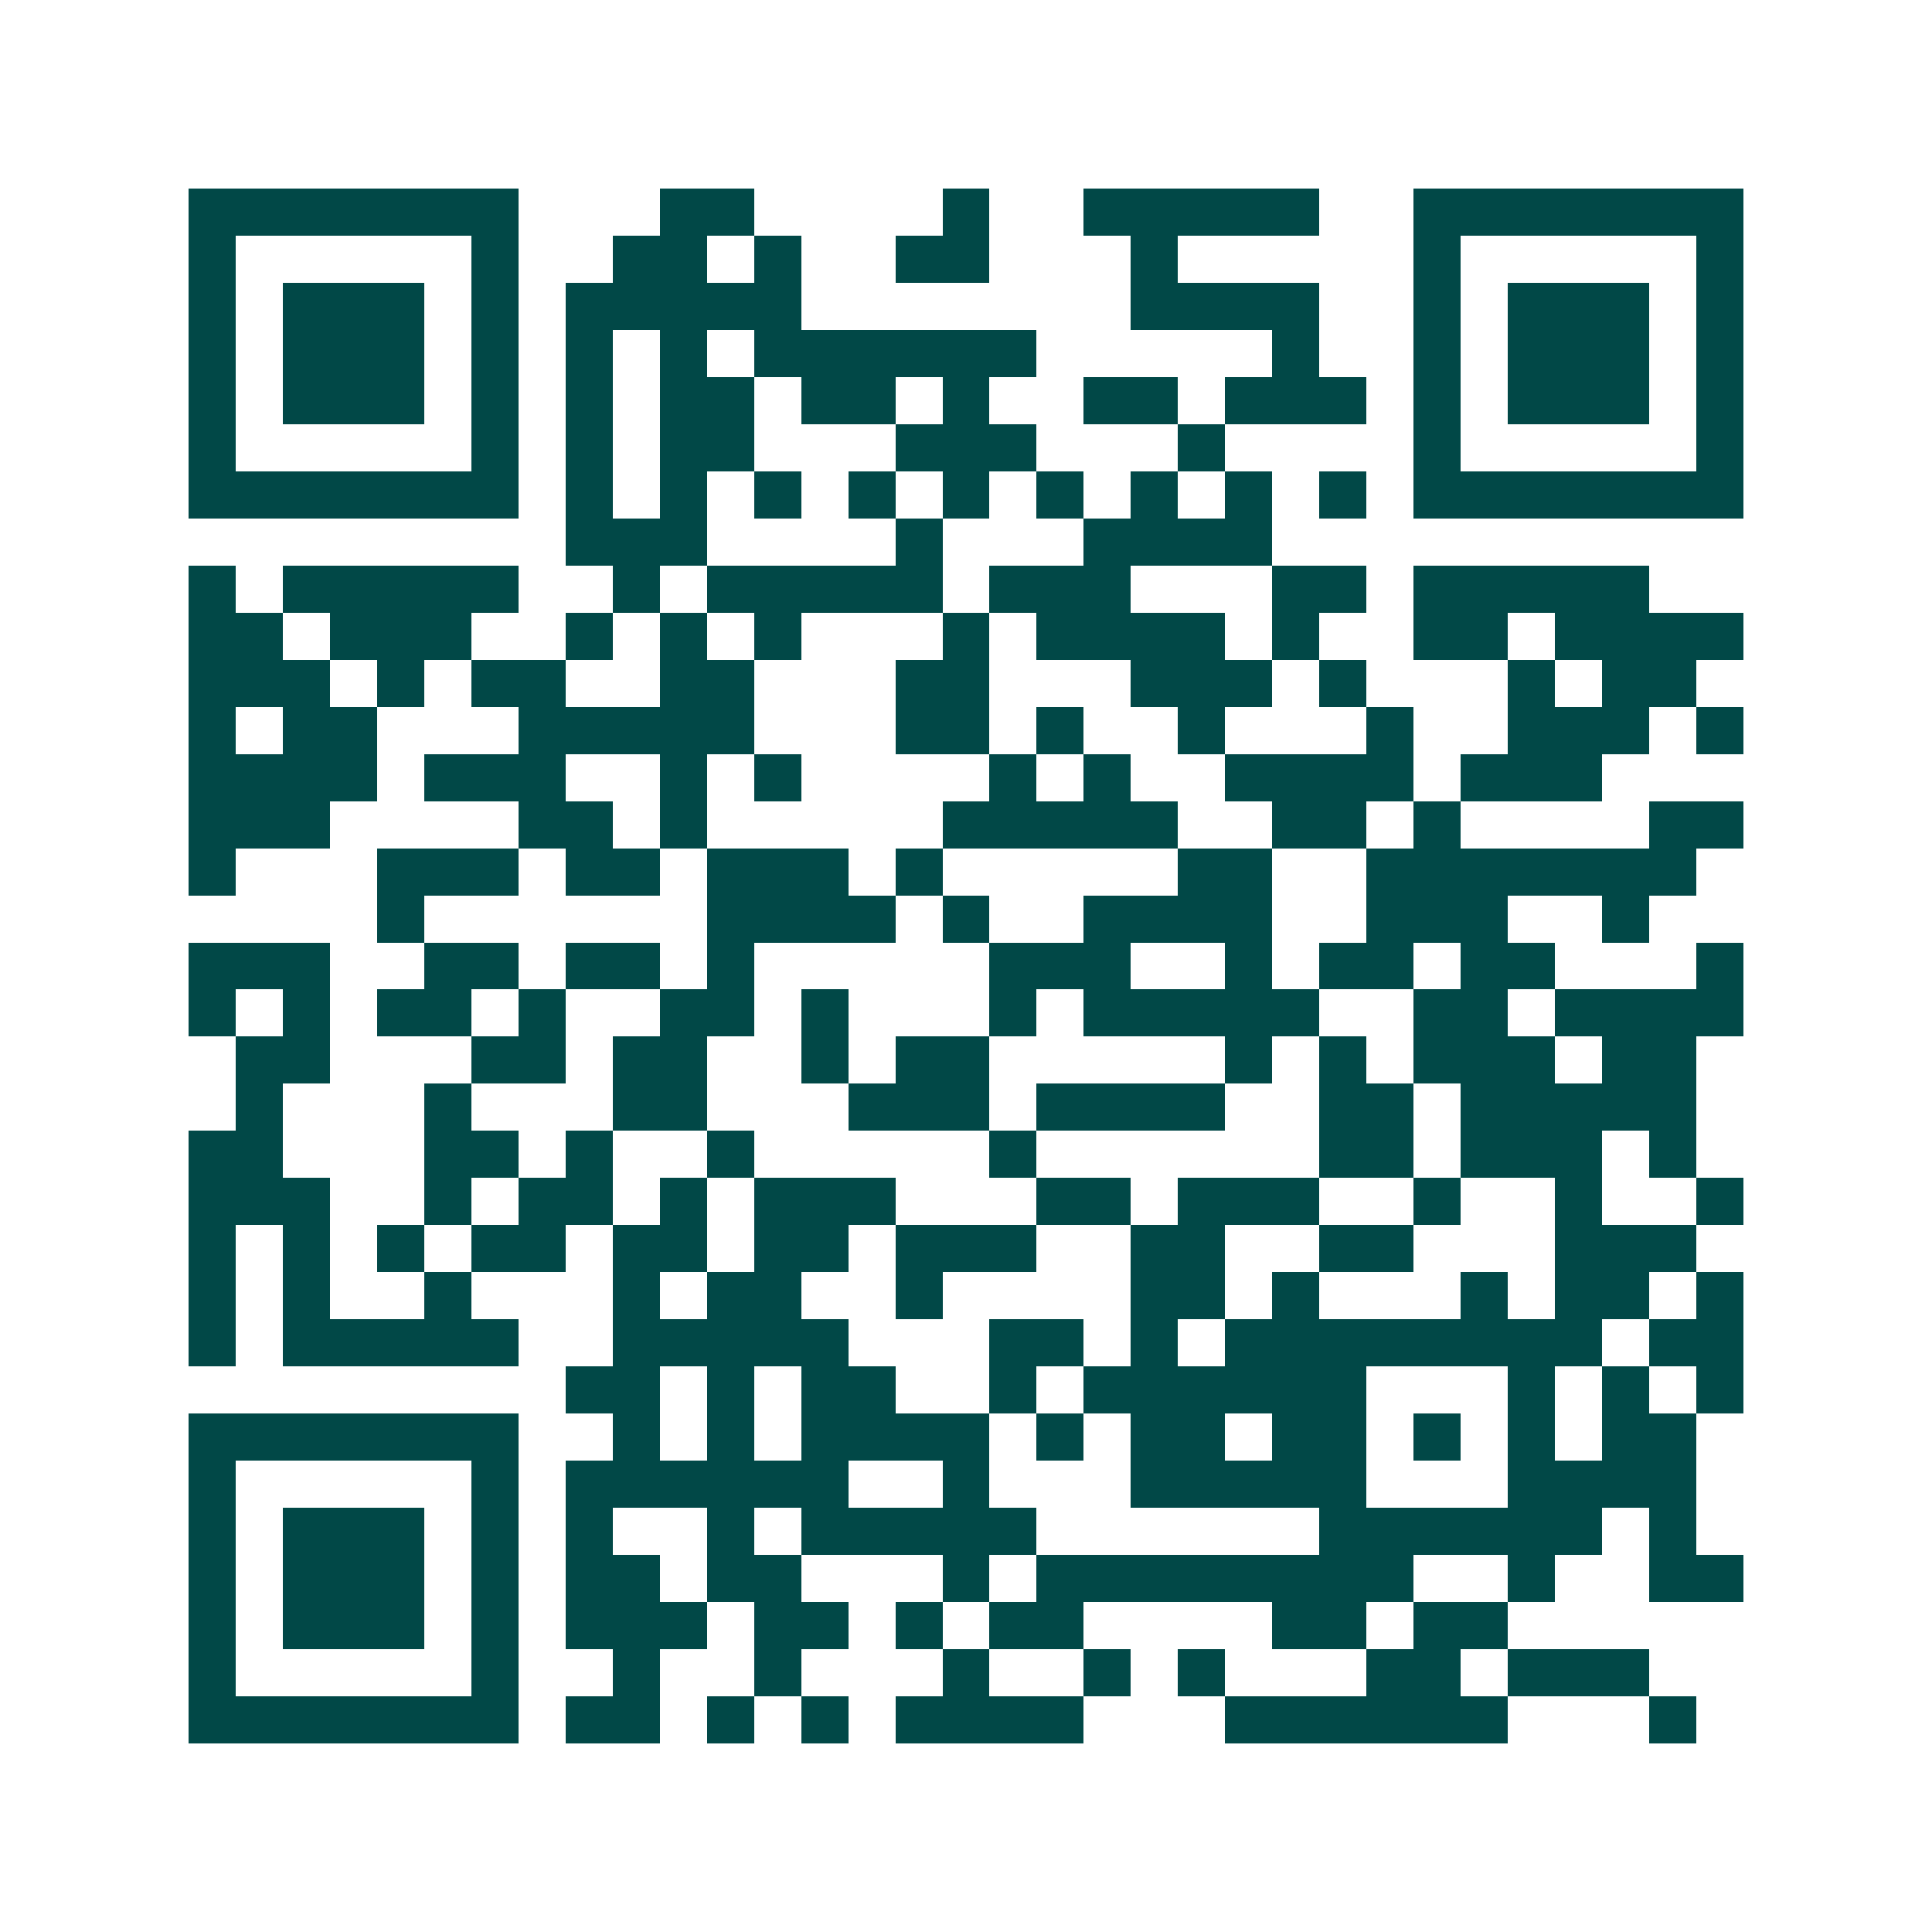 <svg xmlns="http://www.w3.org/2000/svg" width="200" height="200" viewBox="0 0 41 41" shape-rendering="crispEdges"><path fill="#ffffff" d="M0 0h41v41H0z"/><path stroke="#014847" d="M4 4.5h7m3 0h2m4 0h1m2 0h5m2 0h7M4 5.5h1m5 0h1m2 0h2m1 0h1m2 0h2m3 0h1m5 0h1m5 0h1M4 6.5h1m1 0h3m1 0h1m1 0h5m7 0h4m2 0h1m1 0h3m1 0h1M4 7.5h1m1 0h3m1 0h1m1 0h1m1 0h1m1 0h6m5 0h1m2 0h1m1 0h3m1 0h1M4 8.5h1m1 0h3m1 0h1m1 0h1m1 0h2m1 0h2m1 0h1m2 0h2m1 0h3m1 0h1m1 0h3m1 0h1M4 9.5h1m5 0h1m1 0h1m1 0h2m3 0h3m3 0h1m4 0h1m5 0h1M4 10.5h7m1 0h1m1 0h1m1 0h1m1 0h1m1 0h1m1 0h1m1 0h1m1 0h1m1 0h1m1 0h7M12 11.5h3m4 0h1m3 0h4M4 12.5h1m1 0h5m2 0h1m1 0h5m1 0h3m3 0h2m1 0h5M4 13.5h2m1 0h3m2 0h1m1 0h1m1 0h1m3 0h1m1 0h4m1 0h1m2 0h2m1 0h4M4 14.5h3m1 0h1m1 0h2m2 0h2m3 0h2m3 0h3m1 0h1m3 0h1m1 0h2M4 15.5h1m1 0h2m3 0h5m3 0h2m1 0h1m2 0h1m3 0h1m2 0h3m1 0h1M4 16.5h4m1 0h3m2 0h1m1 0h1m4 0h1m1 0h1m2 0h4m1 0h3M4 17.5h3m4 0h2m1 0h1m5 0h5m2 0h2m1 0h1m4 0h2M4 18.5h1m3 0h3m1 0h2m1 0h3m1 0h1m5 0h2m2 0h7M8 19.5h1m6 0h4m1 0h1m2 0h4m2 0h3m2 0h1M4 20.5h3m2 0h2m1 0h2m1 0h1m5 0h3m2 0h1m1 0h2m1 0h2m3 0h1M4 21.5h1m1 0h1m1 0h2m1 0h1m2 0h2m1 0h1m3 0h1m1 0h5m2 0h2m1 0h4M5 22.5h2m3 0h2m1 0h2m2 0h1m1 0h2m5 0h1m1 0h1m1 0h3m1 0h2M5 23.5h1m3 0h1m3 0h2m3 0h3m1 0h4m2 0h2m1 0h5M4 24.5h2m3 0h2m1 0h1m2 0h1m5 0h1m6 0h2m1 0h3m1 0h1M4 25.5h3m2 0h1m1 0h2m1 0h1m1 0h3m3 0h2m1 0h3m2 0h1m2 0h1m2 0h1M4 26.5h1m1 0h1m1 0h1m1 0h2m1 0h2m1 0h2m1 0h3m2 0h2m2 0h2m3 0h3M4 27.5h1m1 0h1m2 0h1m3 0h1m1 0h2m2 0h1m4 0h2m1 0h1m3 0h1m1 0h2m1 0h1M4 28.5h1m1 0h5m2 0h5m3 0h2m1 0h1m1 0h8m1 0h2M12 29.5h2m1 0h1m1 0h2m2 0h1m1 0h6m3 0h1m1 0h1m1 0h1M4 30.5h7m2 0h1m1 0h1m1 0h4m1 0h1m1 0h2m1 0h2m1 0h1m1 0h1m1 0h2M4 31.5h1m5 0h1m1 0h6m2 0h1m3 0h5m3 0h4M4 32.5h1m1 0h3m1 0h1m1 0h1m2 0h1m1 0h5m6 0h6m1 0h1M4 33.5h1m1 0h3m1 0h1m1 0h2m1 0h2m3 0h1m1 0h8m2 0h1m2 0h2M4 34.5h1m1 0h3m1 0h1m1 0h3m1 0h2m1 0h1m1 0h2m4 0h2m1 0h2M4 35.5h1m5 0h1m2 0h1m2 0h1m3 0h1m2 0h1m1 0h1m3 0h2m1 0h3M4 36.5h7m1 0h2m1 0h1m1 0h1m1 0h4m3 0h6m3 0h1"/></svg>
